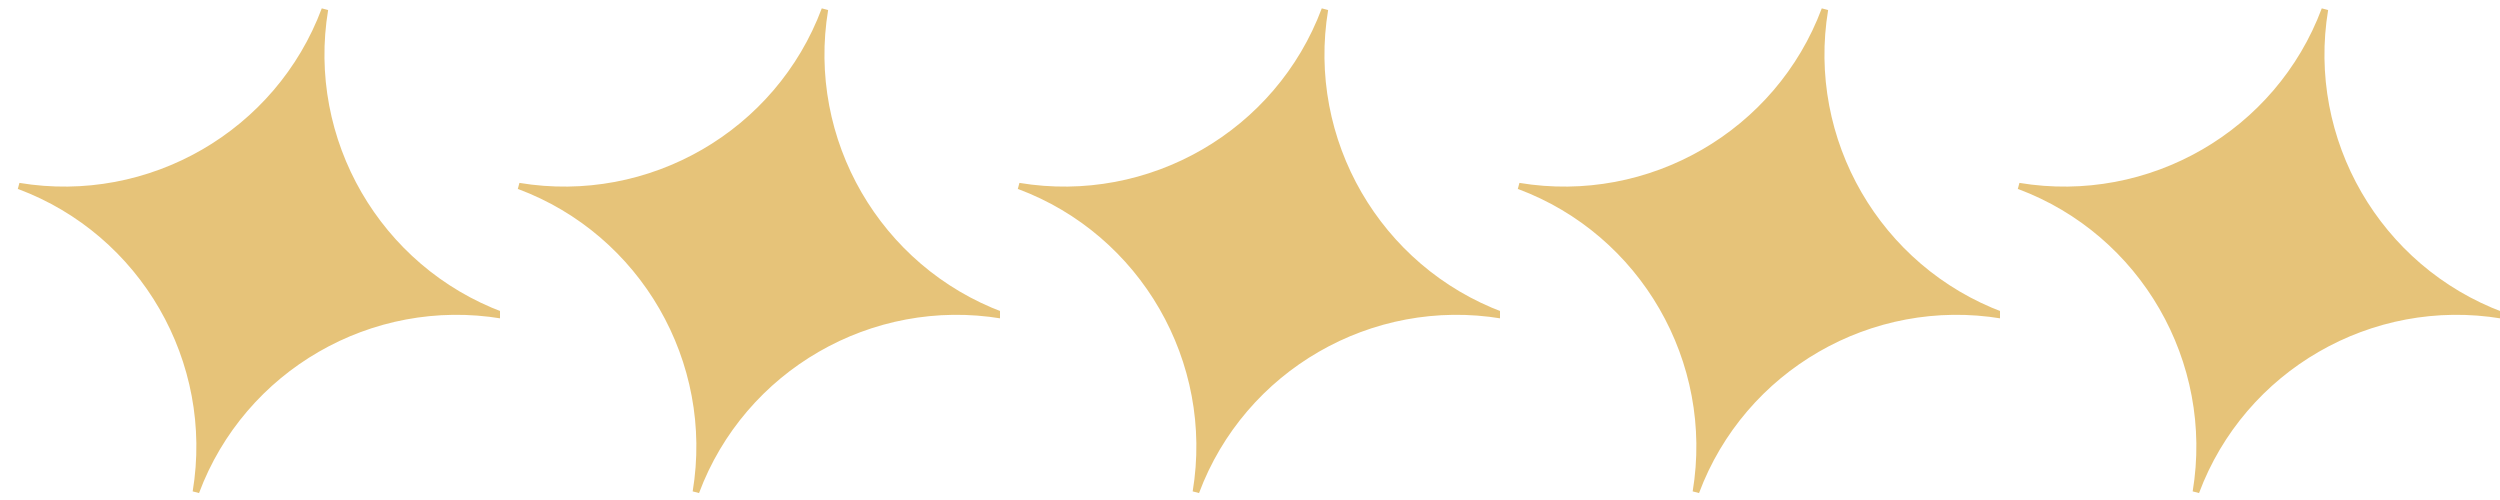 <svg width="100" height="20" viewBox="0 0 100 20" fill="none" xmlns="http://www.w3.org/2000/svg">
<g clip-path="url(#clip0_1_16)">
<path d="M0.725 7.561C5.63 9.393 8.565 14.476 7.707 19.655L7.961 19.723C9.793 14.818 14.876 11.883 20.055 12.741L20.123 12.487C15.206 10.652 12.271 5.569 13.125 0.402L12.871 0.334C11.04 5.239 5.957 8.174 0.777 7.316L0.709 7.57L0.725 7.561Z" fill="#E6C379"/>
</g>
<g clip-path="url(#clip1_1_16)">
<path d="M20.724 7.561C25.63 9.393 28.564 14.476 27.707 19.655L27.961 19.723C29.793 14.818 34.876 11.883 40.055 12.741L40.123 12.487C35.206 10.652 32.271 5.569 33.125 0.402L32.871 0.334C31.04 5.239 25.957 8.174 20.777 7.316L20.709 7.57L20.724 7.561Z" fill="#E6C379"/>
</g>
<g clip-path="url(#clip2_1_16)">
<path d="M40.724 7.561C45.63 9.393 48.565 14.476 47.707 19.655L47.961 19.723C49.793 14.818 54.876 11.883 60.055 12.741L60.123 12.487C55.206 10.652 52.271 5.569 53.125 0.402L52.871 0.334C51.039 5.239 45.957 8.174 40.777 7.316L40.709 7.57L40.724 7.561Z" fill="#E6C379"/>
</g>
<g clip-path="url(#clip3_1_16)">
<path d="M60.724 7.561C65.63 9.393 68.564 14.476 67.707 19.655L67.961 19.723C69.793 14.818 74.876 11.883 80.055 12.741L80.123 12.487C75.206 10.652 72.271 5.569 73.125 0.402L72.871 0.334C71.04 5.239 65.957 8.174 60.777 7.316L60.709 7.57L60.724 7.561Z" fill="#E6C379"/>
</g>
<g clip-path="url(#clip4_1_16)">
<path d="M80.725 7.561C85.63 9.393 88.564 14.476 87.707 19.655L87.961 19.723C89.793 14.818 94.876 11.883 100.055 12.741L100.123 12.487C95.206 10.652 92.271 5.569 93.125 0.402L92.871 0.334C91.04 5.239 85.957 8.174 80.777 7.316L80.709 7.57L80.725 7.561Z" fill="#E6C379"/>
</g>
<defs>
<clipPath id="clip0_1_16">
<rect width="20" height="20" fill="white"/>
</clipPath>
<clipPath id="clip1_1_16">
<rect width="20" height="20" fill="white" transform="translate(20)"/>
</clipPath>
<clipPath id="clip2_1_16">
<rect width="20" height="20" fill="white" transform="translate(40)"/>
</clipPath>
<clipPath id="clip3_1_16">
<rect width="20" height="20" fill="white" transform="translate(60)"/>
</clipPath>
<clipPath id="clip4_1_16">
<rect width="20" height="20" fill="white" transform="translate(80)"/>
</clipPath>
</defs>
</svg>
